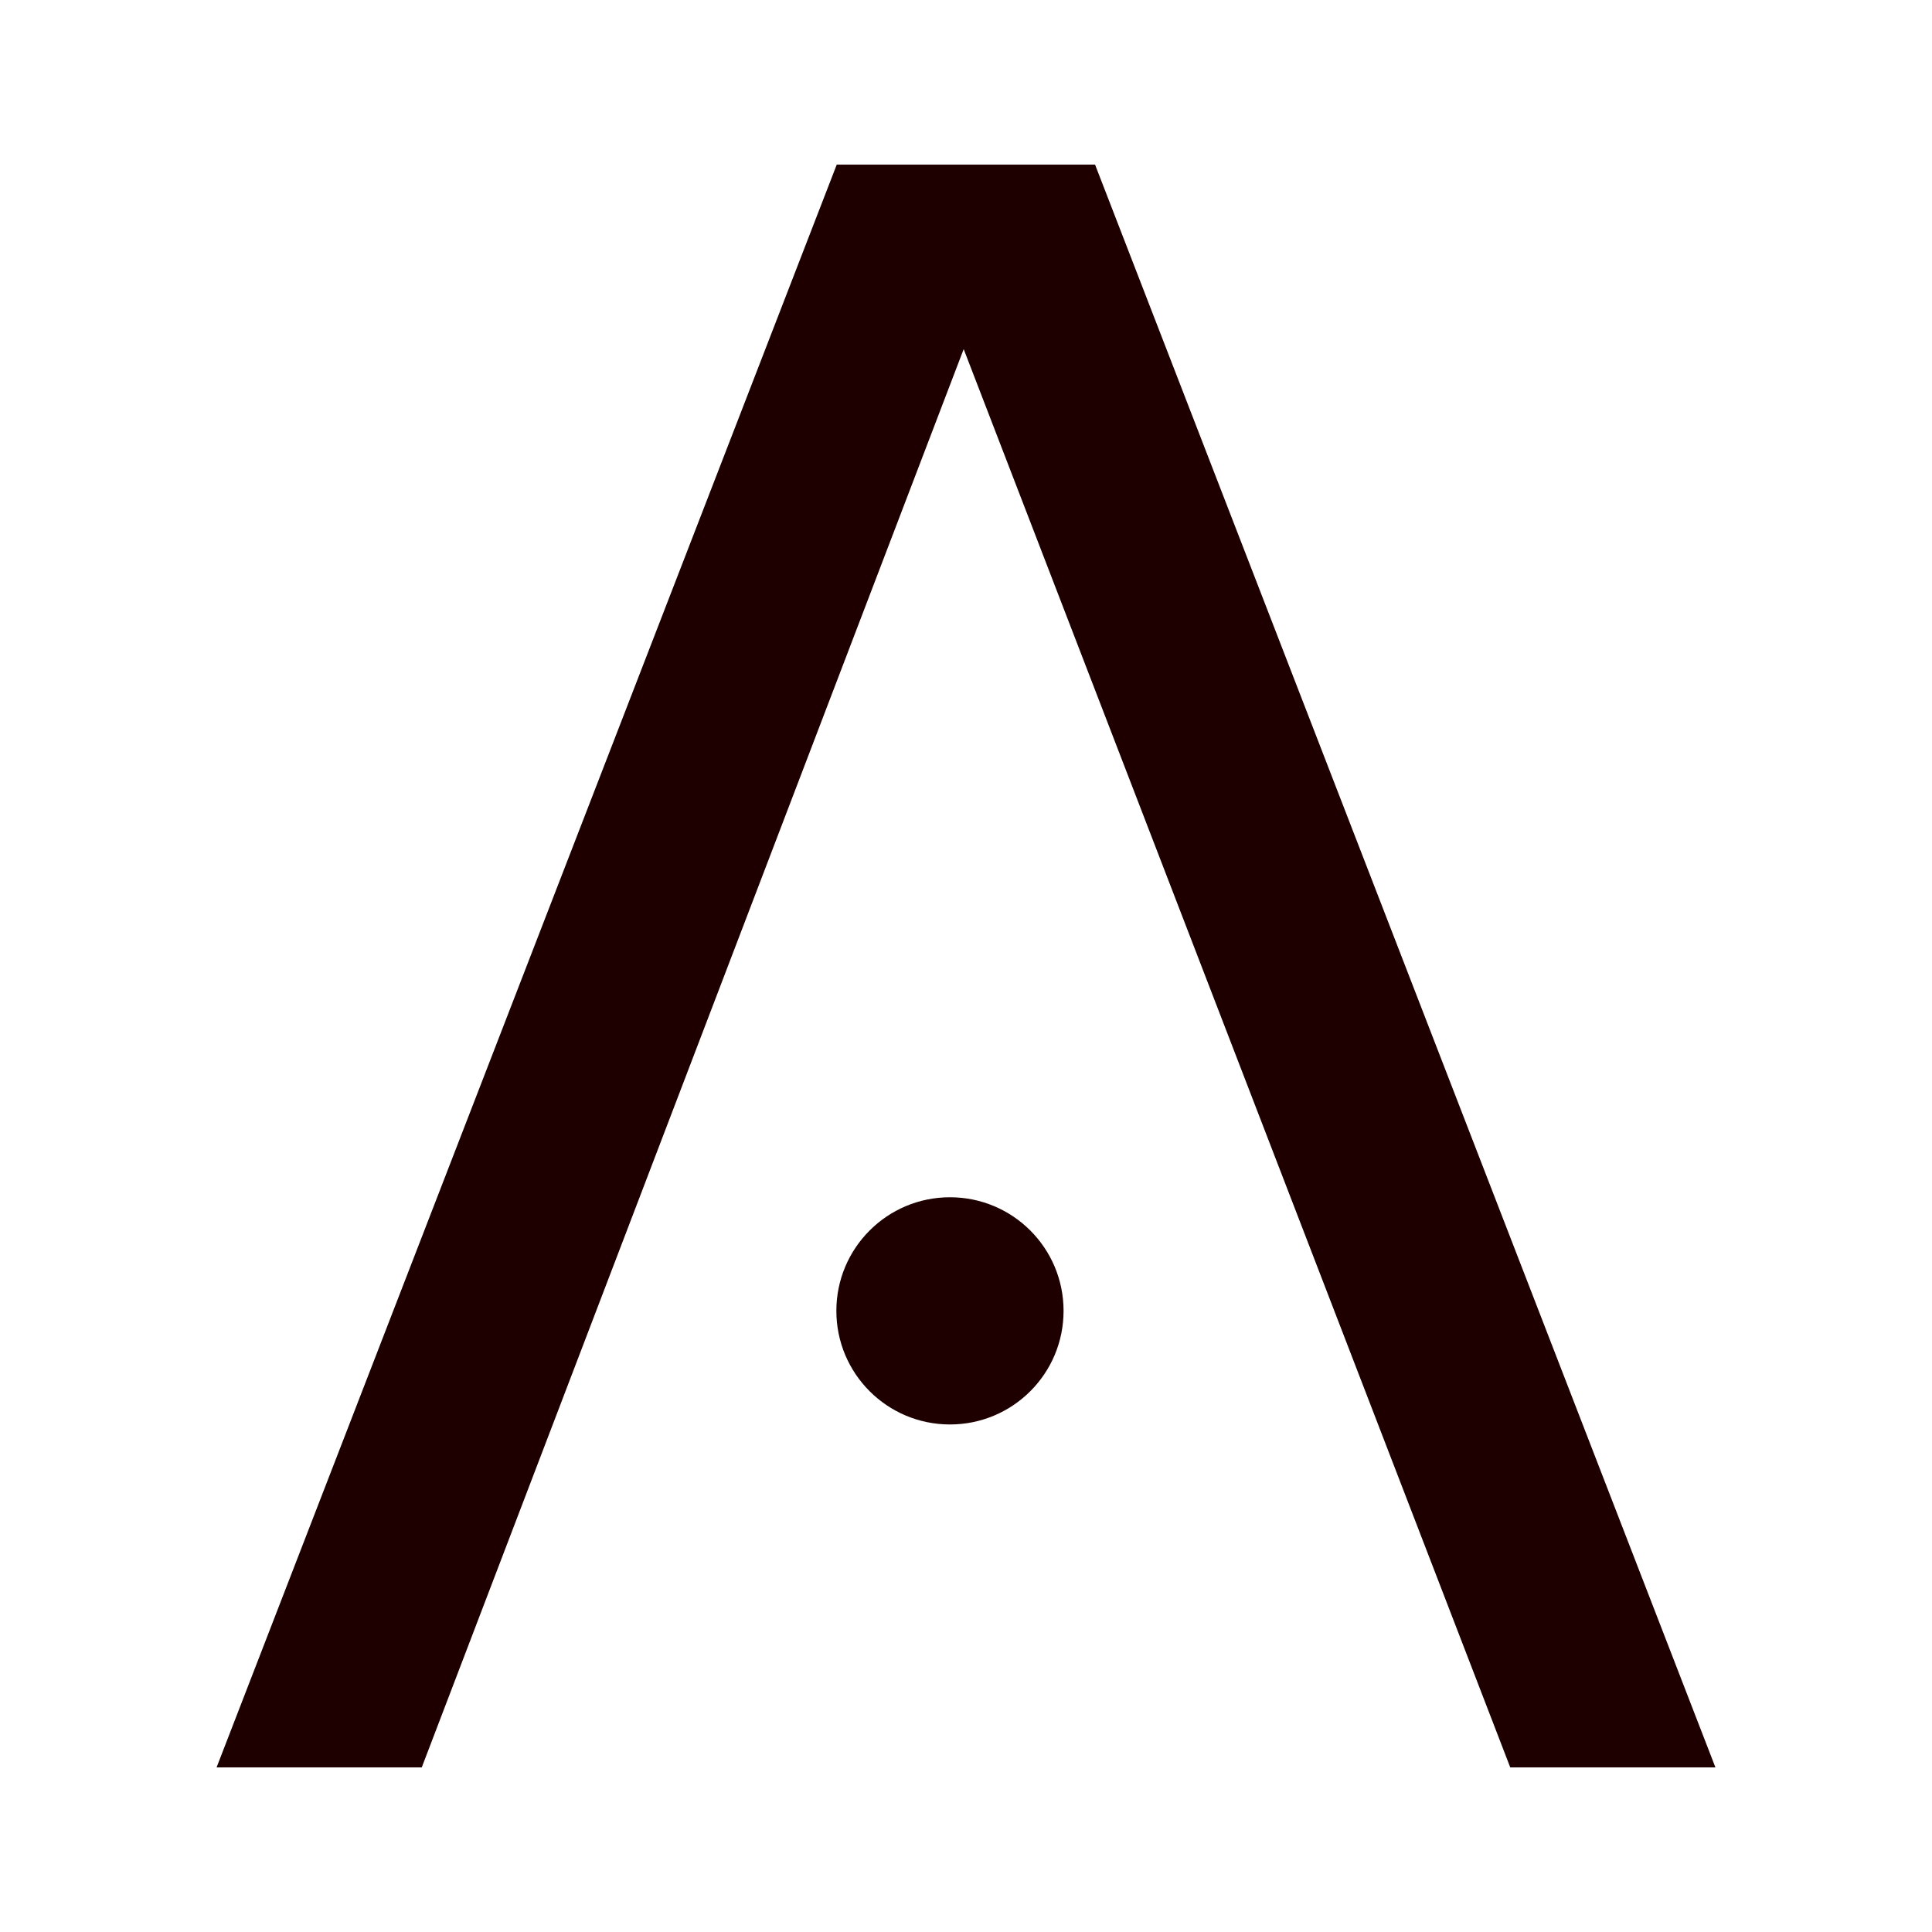 <?xml version="1.0" encoding="UTF-8"?>
<svg id="Layer_1" data-name="Layer 1" xmlns="http://www.w3.org/2000/svg" viewBox="0 0 100 100">
  <defs>
    <style>
      .cls-1 {
        fill: #1e0000;
      }
    </style>
  </defs>
  <path class="cls-1" d="M55.05,67.85c0,3.25-2.63,5.88-5.88,5.88s-5.88-2.63-5.88-5.88,2.63-5.88,5.88-5.88,5.88,2.63,5.88,5.88"/>
  <polygon class="cls-1" points="49.88 18.07 21.83 91.48 11.21 91.48 43.31 8.52 56.68 8.52 88.79 91.48 78.17 91.48 49.88 18.07"/>
</svg>